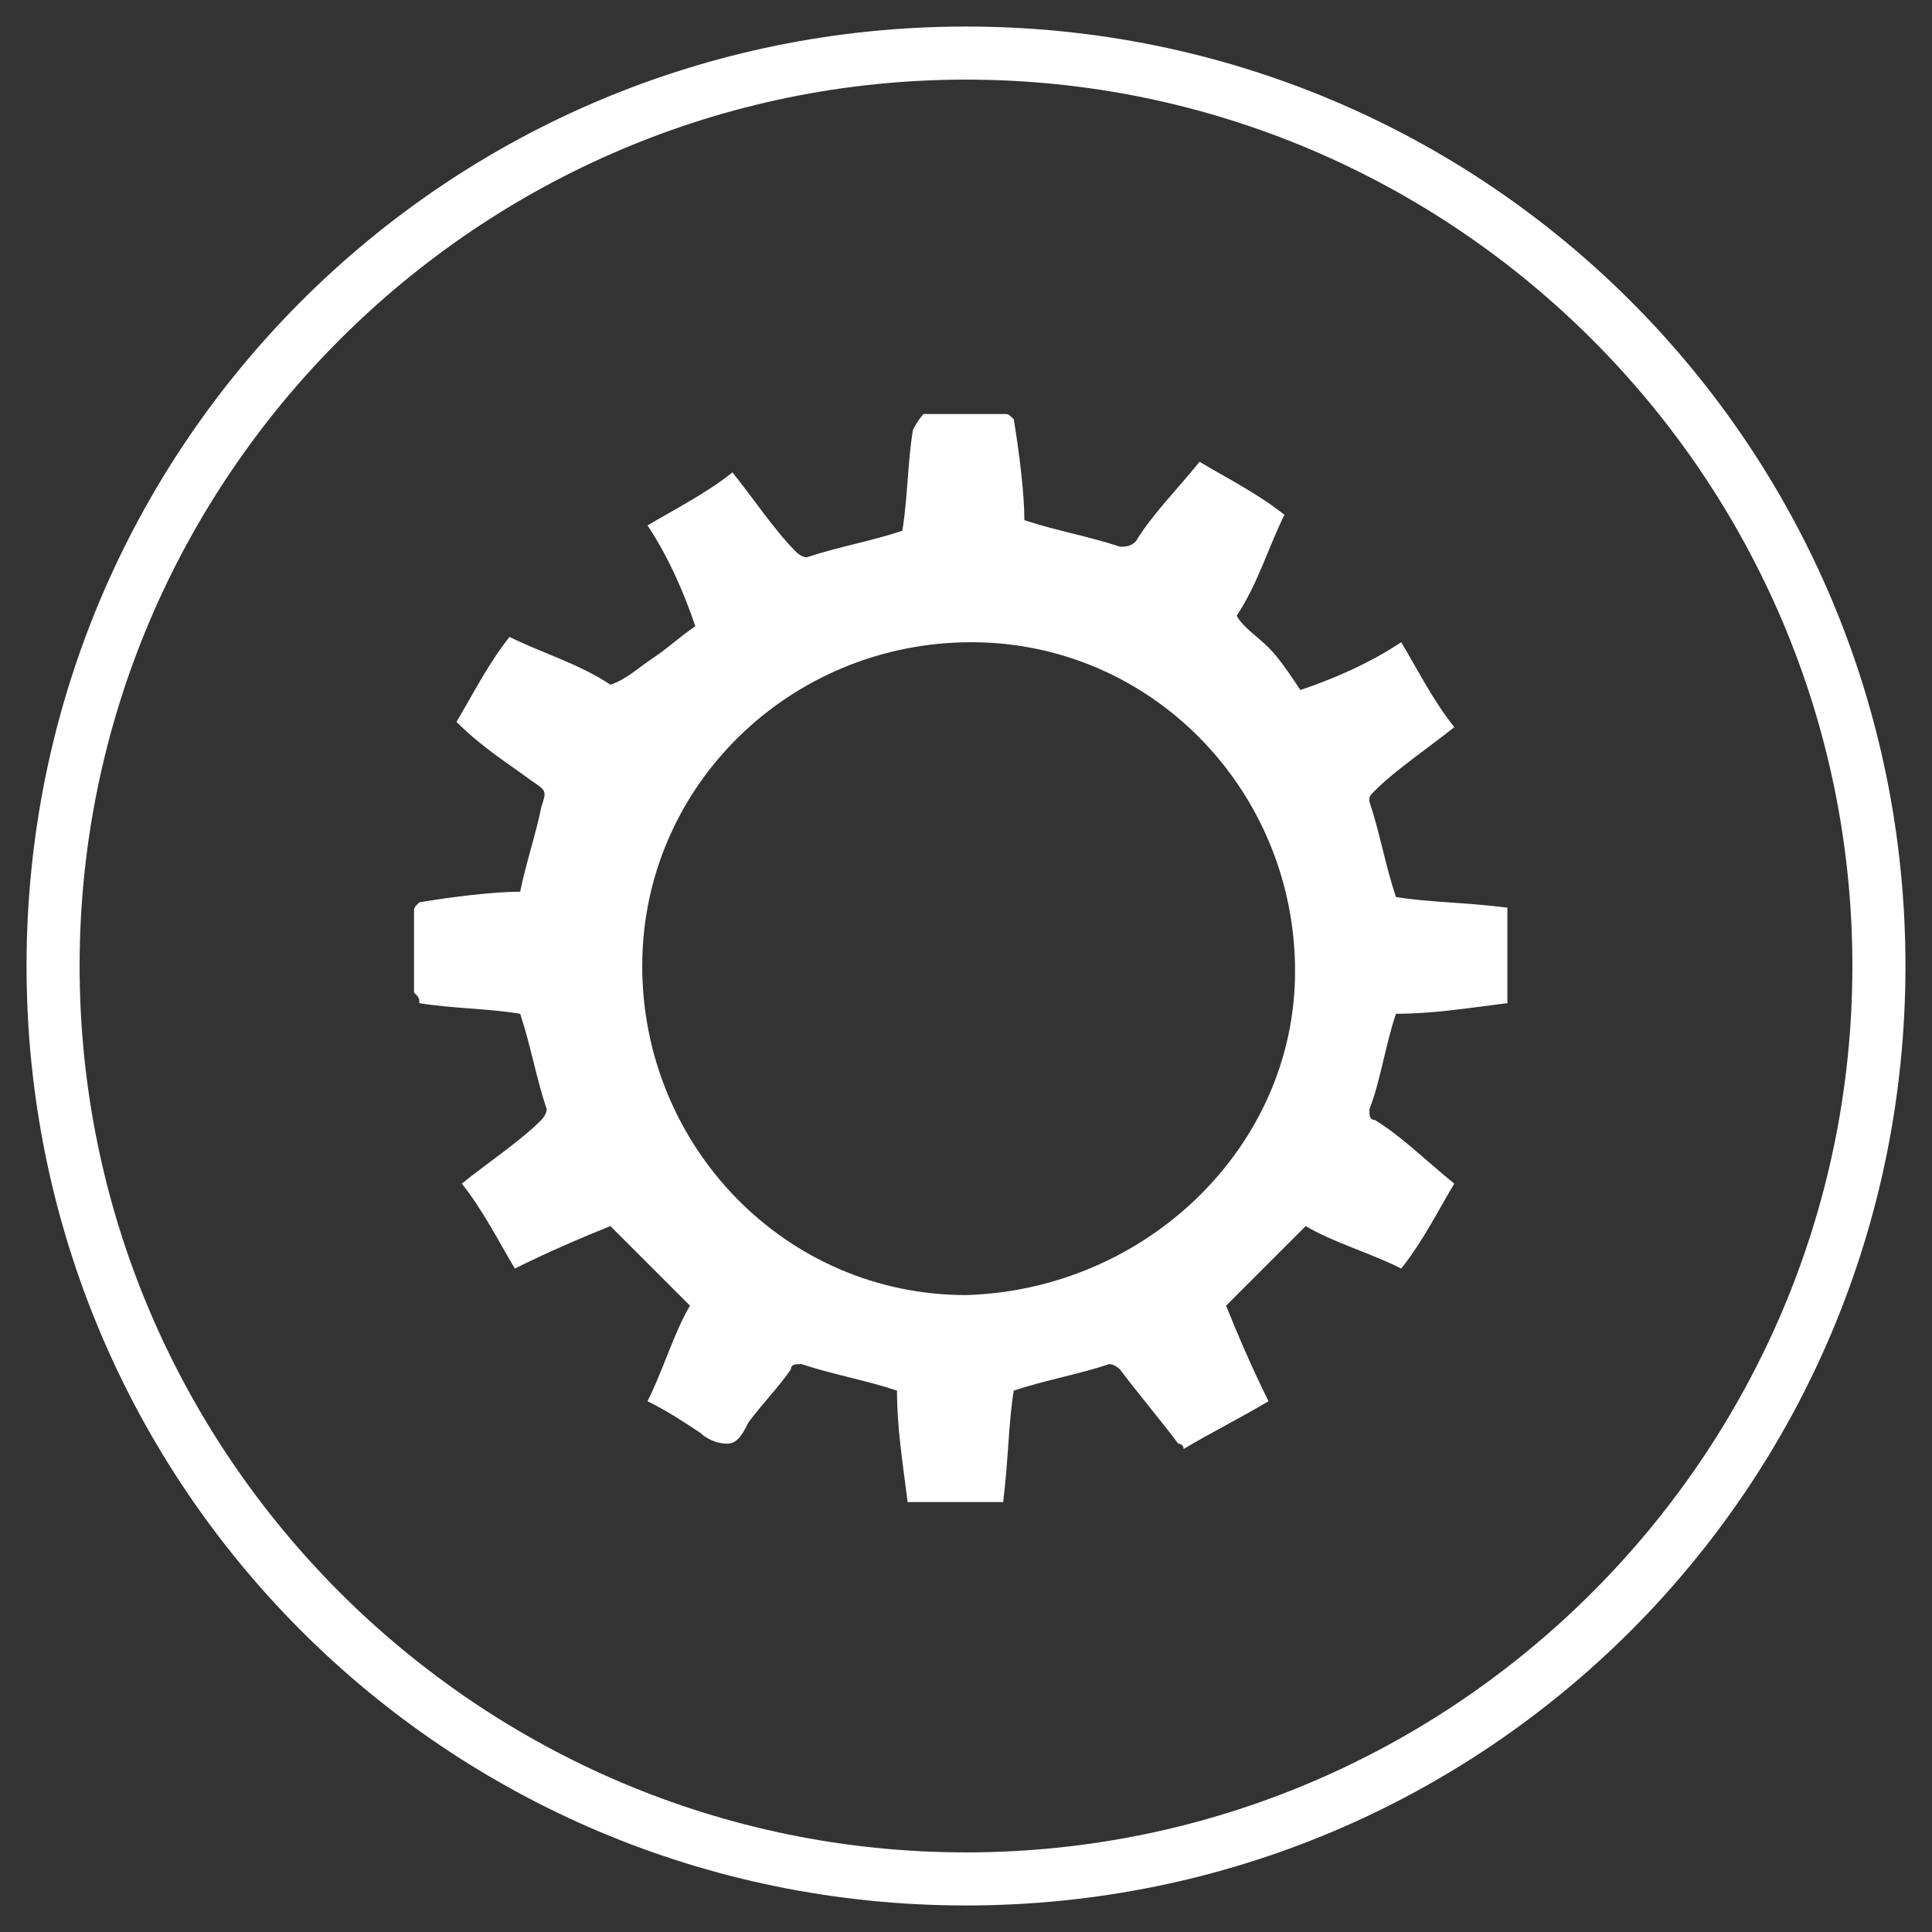 <svg enable-background="new 0 0 36.4 36.4" version="1.1" viewBox="0 0 36.4 36.4" xml:space="preserve" xmlns="http://www.w3.org/2000/svg" xmlns:osb="http://www.openswatchbook.org/uri/2009/osb" xmlns:xlink="http://www.w3.org/1999/xlink">
<rect x="0" y="0" width="36.4" height="36.4" fill="#333333" stroke="none"/>
<g transform="translate(.5 .5)" fill="#fff">
	<g fill="#fff">
		<path d="m17.7 35.4c-9.8 0-17.7-7.9-17.7-17.7s7.9-17.7 17.7-17.7 17.7 7.9 17.7 17.7-7.9 17.7-17.7 17.7zm0-34.4c-9.2 0-16.7 7.5-16.7 16.7s7.5 16.7 16.7 16.7 16.7-7.5 16.7-16.7-7.5-16.7-16.7-16.7z" fill="#fff"/>
	</g>
</g>
<g id="BomwzF.tif" fill="#fff">
	<g fill="#fff">
		<path d="m17.4 7.8h1.5c0.1 0 0.1 0 0.2 0.1 0.1 0.6 0.2 1.4 0.2 1.9 0.6 0.2 1.2 0.3 1.8 0.5 0.1 0 0.2 0 0.3-0.1 0.3-0.5 0.8-1 1.2-1.5 0.5 0.3 1.1 0.6 1.6 1-0.3 0.6-0.5 1.3-0.9 1.9 0.1 0.2 0.4 0.4 0.6 0.6s0.4 0.5 0.6 0.8c0.6-0.2 1.3-0.5 1.9-0.9 0.3 0.5 0.6 1.1 1 1.6-0.5 0.4-1.1 0.8-1.5 1.2-0.1 0.1-0.1 0.1-0.1 0.2 0.2 0.6 0.3 1.2 0.5 1.8 0.6 0.1 1.3 0.1 2.1 0.2v1.8c-0.8 0.1-1.4 0.2-2.1 0.2-0.2 0.6-0.3 1.3-0.5 1.8 0 0.1 0 0.2 0.1 0.2 0.5 0.3 1 0.8 1.5 1.2-0.3 0.5-0.6 1.1-1 1.6-0.6-0.3-1.3-0.5-1.8-0.8l-1.5 1.5c0.2 0.5 0.5 1.2 0.8 1.8-0.5 0.3-1.1 0.6-1.6 0.9 0-0.1-0.1-0.1-0.1-0.1-0.3-0.4-0.8-1-1.1-1.4 0 0-0.1-0.1-0.2-0.1-0.6 0.2-1.2 0.3-1.8 0.5-0.1 0.6-0.1 1.3-0.2 2.1h-1.8c-0.1-0.8-0.2-1.4-0.2-2.1-0.6-0.2-1.2-0.3-1.8-0.5-0.1 0-0.2 0-0.2 0.1-0.2 0.3-0.5 0.6-0.8 1-0.1 0.2-0.2 0.4-0.4 0.4s-0.4-0.1-0.5-0.2c-0.3-0.2-0.6-0.4-1-0.6 0.3-0.6 0.5-1.3 0.8-1.8l-1.5-1.5c-0.5 0.2-1.2 0.5-1.8 0.8-0.3-0.5-0.6-1.1-1-1.6 0.5-0.4 1.1-0.8 1.5-1.2 0 0 0.1-0.1 0.1-0.2-0.2-0.6-0.3-1.2-0.5-1.8-0.6-0.1-1.3-0.1-1.9-0.2 0-0.1 0-0.1-0.1-0.2v-1.5c0-0.1 0-0.1 0.1-0.2 0.6-0.1 1.4-0.2 1.9-0.2 0.1-0.5 0.3-1.1 0.4-1.6 0.1-0.3 0.1-0.3-0.2-0.5-0.4-0.3-0.9-0.6-1.4-1.1 0.3-0.5 0.6-1.1 1-1.6 0.6 0.3 1.3 0.5 1.9 0.9 0.3-0.1 0.5-0.3 0.8-0.5s0.5-0.4 0.8-0.6c-0.2-0.6-0.5-1.3-0.9-1.9 0.5-0.3 1.1-0.6 1.6-1 0.4 0.5 0.8 1.1 1.2 1.5 0 0 0.1 0.1 0.2 0.1 0.6-0.2 1.2-0.3 1.8-0.5 0.1-0.6 0.1-1.3 0.2-1.9 0.1-0.2 0.2-0.3 0.2-0.3zm7 10.5c0-3.4-2.7-6.2-6.1-6.2s-6.2 2.7-6.2 6.1 2.7 6.2 6.1 6.2c3.4-0.1 6.2-2.8 6.2-6.1z" fill="#fff"/>
	</g>
</g>
</svg>
